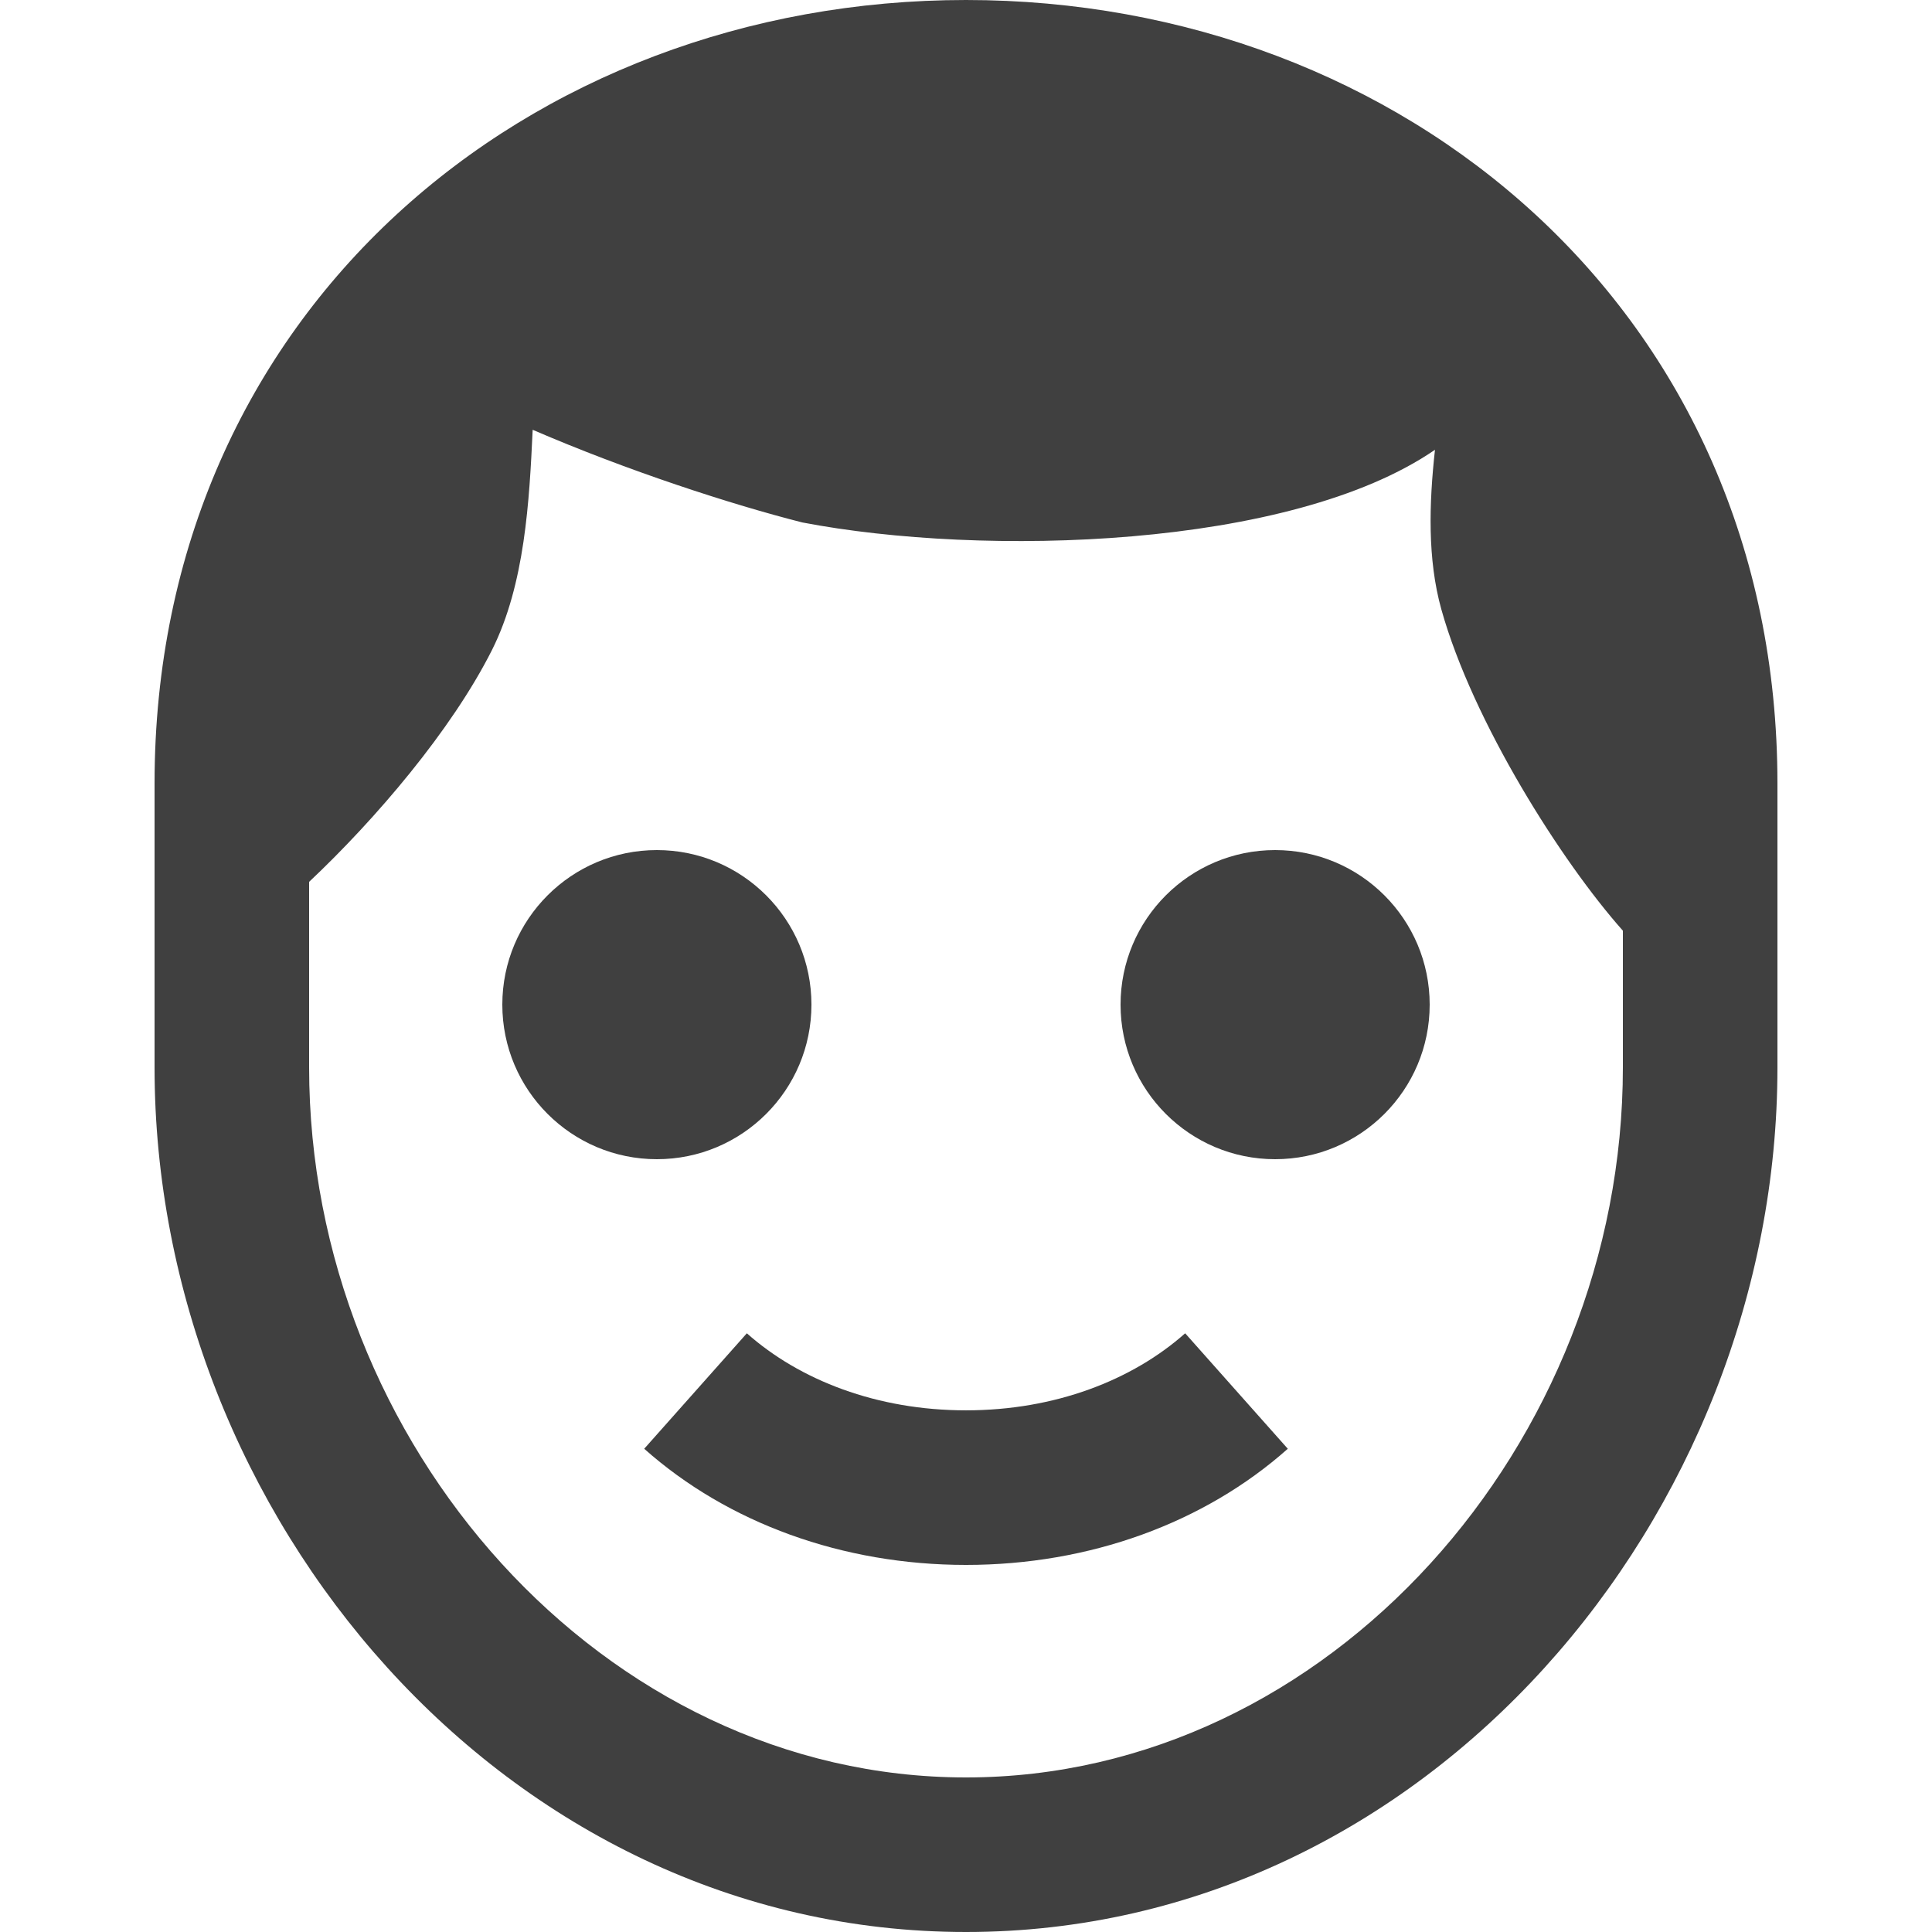 <?xml version="1.0" encoding="UTF-8"?>
<svg fill="#404040" width="100pt" height="100pt" version="1.1" viewBox="0 0 100 100" xmlns="http://www.w3.org/2000/svg">
 <g>
  <path d="m92 55.25v-14.699c0-24.441-19.383-40.551-42-40.551s-42 16.109-42 40.551v14.699c0 23.16 18.117 44.75 42 44.75s42-21.59 42-44.75zm-76-9.605v9.605c0 19.461 15.223 36.75 34 36.75s34-17.289 34-36.75v-7.078c-3.156-3.547-7.762-10.793-9.398-16.637-0.723-2.594-0.633-5.492-0.328-8.254-7.484 5.141-23.402 5.551-32.742 3.762-3.656-0.926-9.051-2.676-13.961-4.797-0.172 3.672-0.398 7.992-2.106 11.398-2.086 4.148-6.035 8.77-9.465 12z" fill-rule="evenodd"/>
  <path d="m34 60c4.418 0 8-3.582 8-8s-3.582-8-8-8-8 3.582-8 8 3.582 8 8 8z"/>
  <path d="m66 60c4.418 0 8-3.582 8-8s-3.582-8-8-8-8 3.582-8 8 3.582 8 8 8z"/>
  <path d="m50 81c-6.379 0-12.324-2.16-16.656-6.012l5.312-5.977c2.734 2.426 6.734 3.988 11.344 3.988s8.609-1.562 11.344-3.988l5.312 5.977c-4.332 3.852-10.277 6.012-16.656 6.012z" fill-rule="evenodd"/>
 </g>
</svg>

